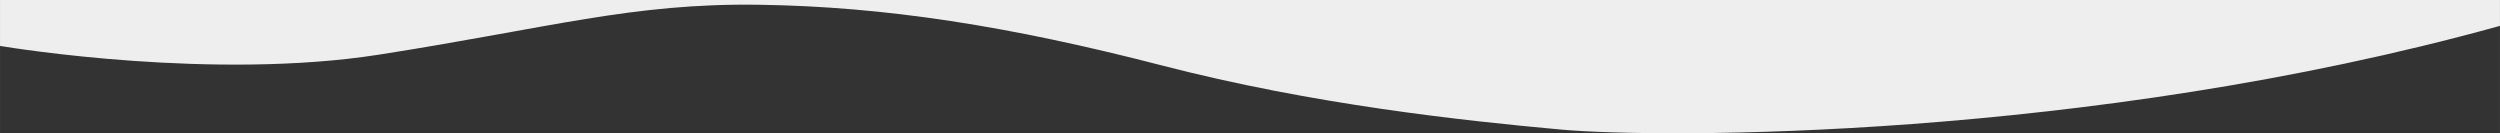 <?xml version="1.0" encoding="UTF-8"?> <!-- Creator: CorelDRAW 2018 (64-Bit) --> <svg xmlns="http://www.w3.org/2000/svg" xmlns:xlink="http://www.w3.org/1999/xlink" xml:space="preserve" width="494.595mm" height="26.365mm" style="shape-rendering:geometricPrecision; text-rendering:geometricPrecision; image-rendering:optimizeQuality; fill-rule:evenodd; clip-rule:evenodd" viewBox="0 0 48769.46 2599.76"><rect x="0" y="0" width="48769.46" height="2599.76" fill="#333333" stroke="none"/> <defs> <style type="text/css"> <![CDATA[ .fil0 {fill:#EEEEEE} ]]> </style> </defs> <g id="Слой_x0020_1">  <path class="fil0" d="M-0 896.09c307.6,50.87 4184.38,671.28 7389.1,170.55 3339.42,-521.79 4939.56,-1008.79 7409.34,-974 2469.78,34.79 4904.77,417.43 7861.54,1182.72 2956.78,765.28 5878.77,1078.35 7791.98,1252.28 1913.21,173.93 10261.76,208.72 18297.24,-2017.57l20.26 -5.69 0 -504.38 -48769.46 0 0 896.09z"></path> </g> </svg> 